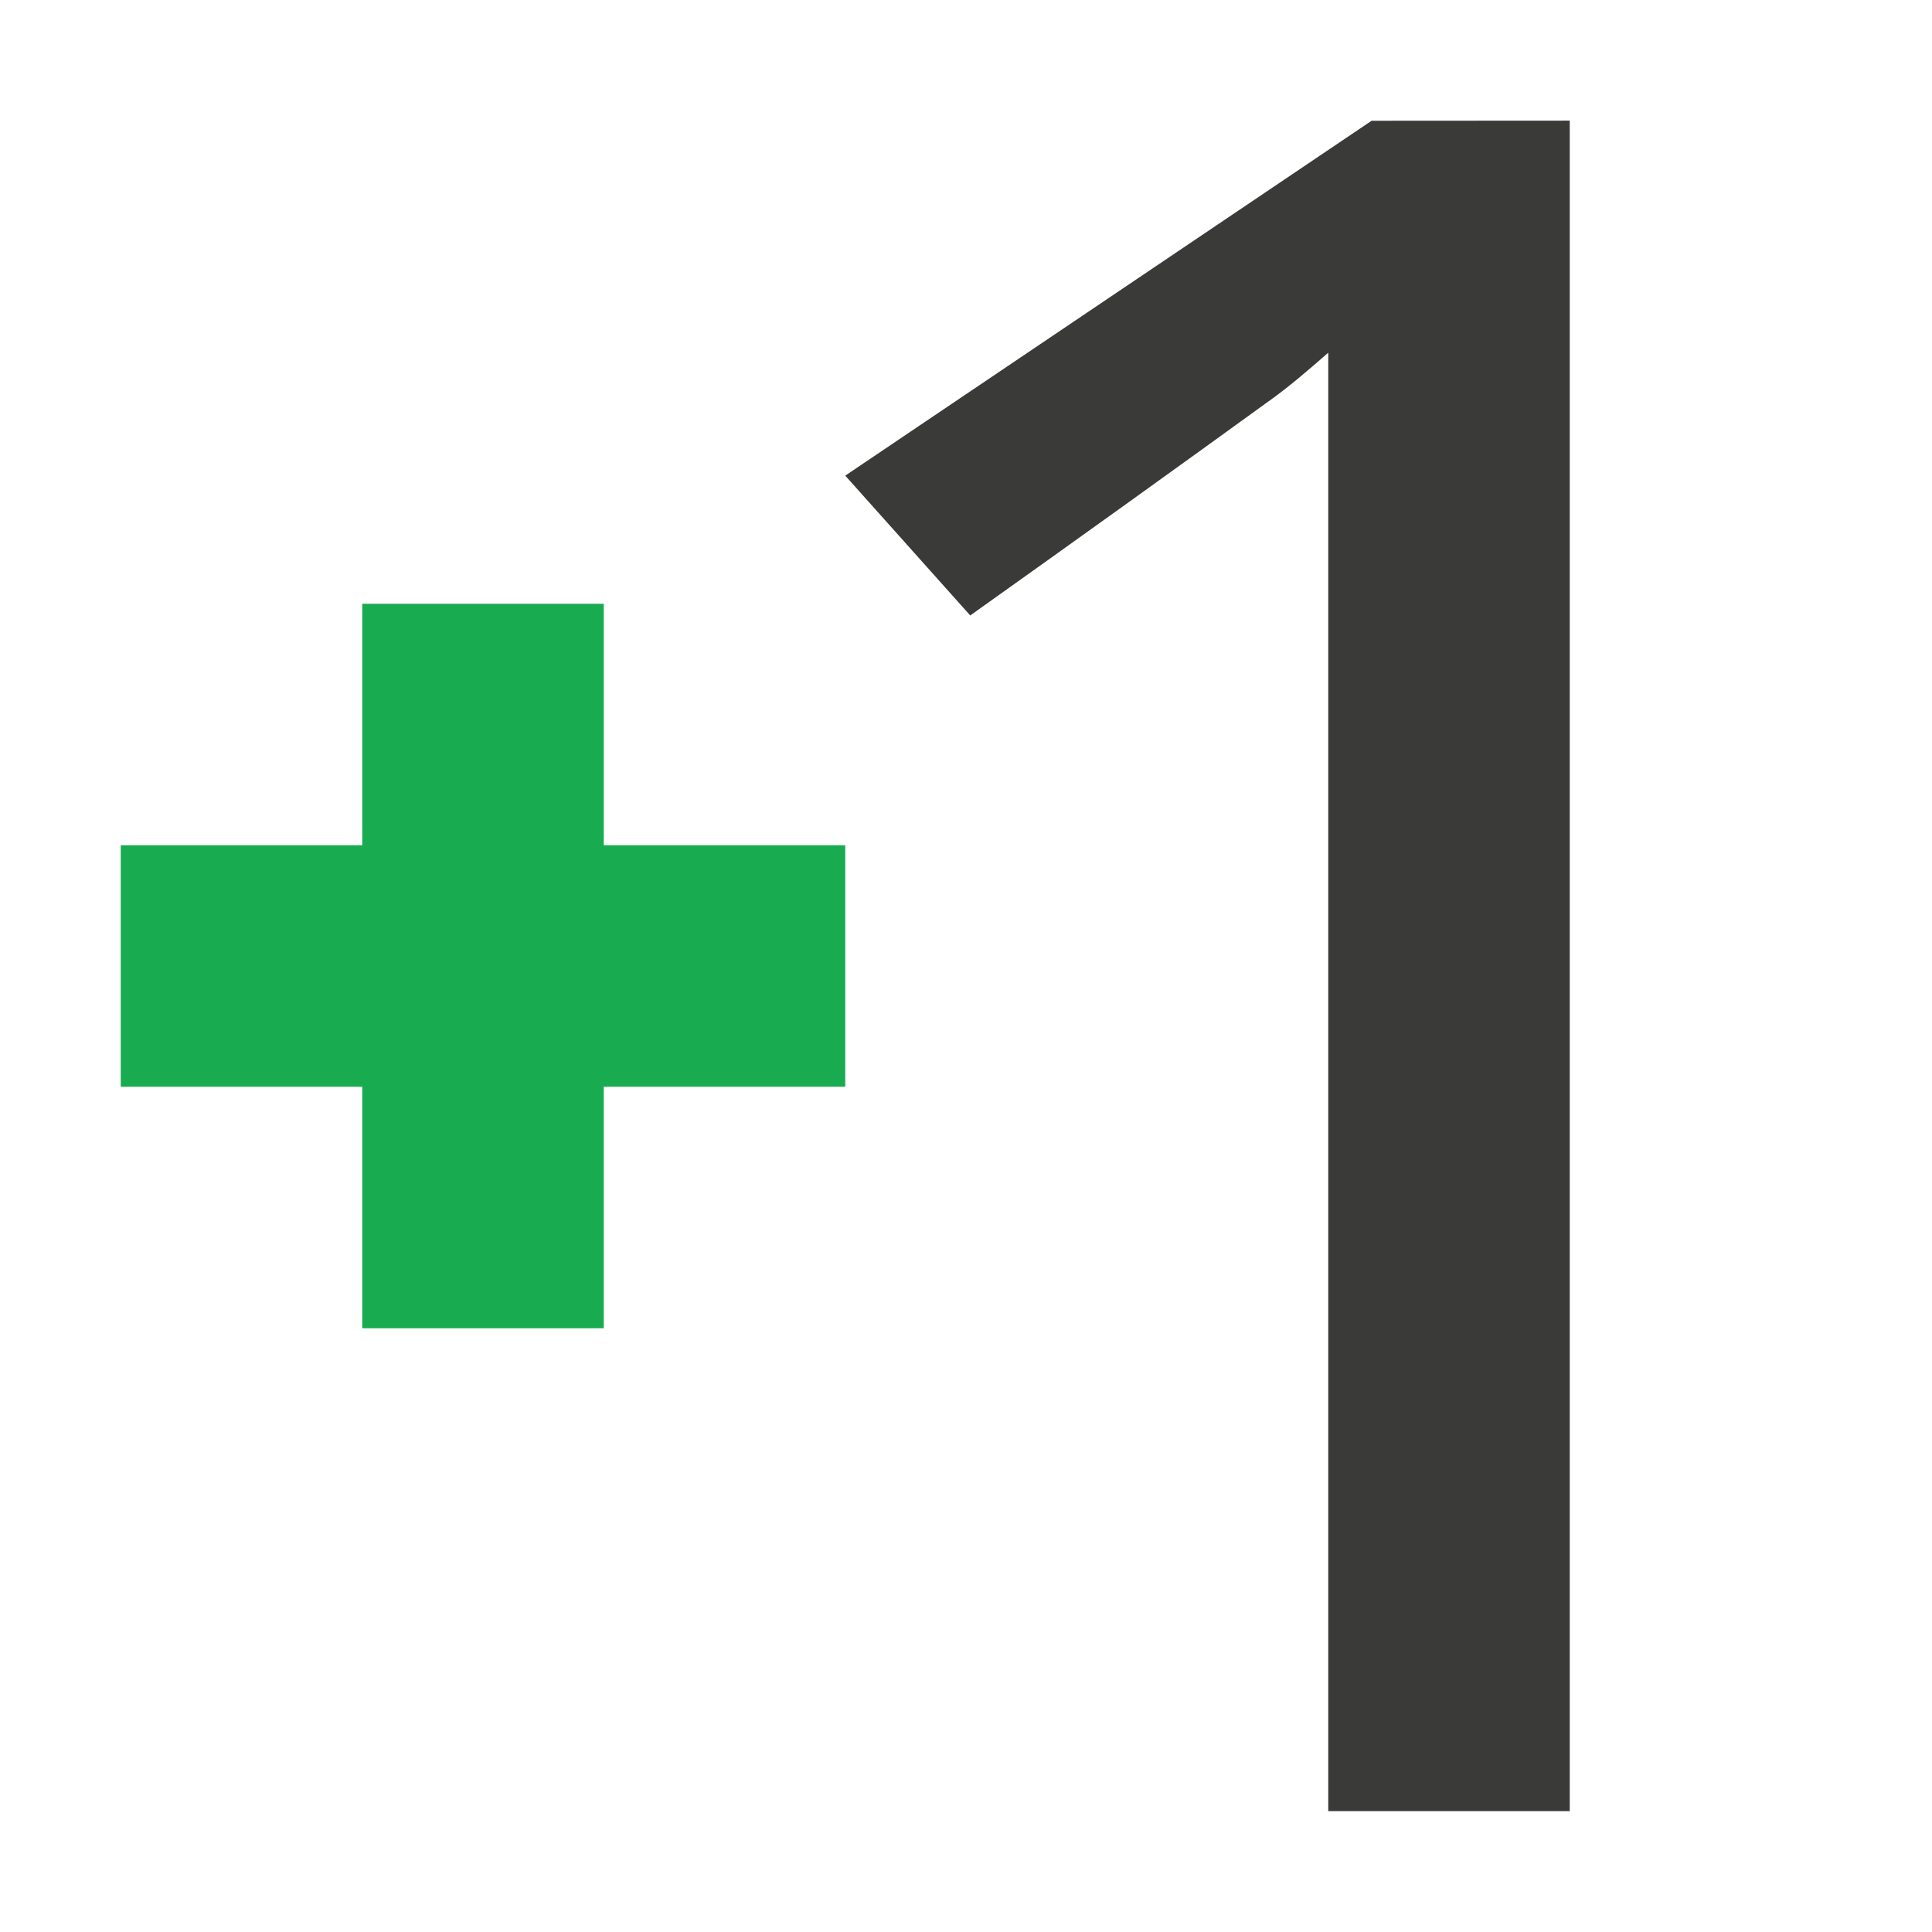 <svg viewBox="0 0 16 16" xmlns="http://www.w3.org/2000/svg"><path d="m3 5v2h-2v2h2v2h2v-2h2v-2h-2v-2z" fill="#18ab50"/><path d="m11.359 1-4.359 2.939 1.035 1.158c.888-.632 1.706-1.219 2.455-1.762.182-.128.346-.271.51-.414v12.078h.062 1.938v-13.262-.738z" fill="#3a3a38"/></svg>